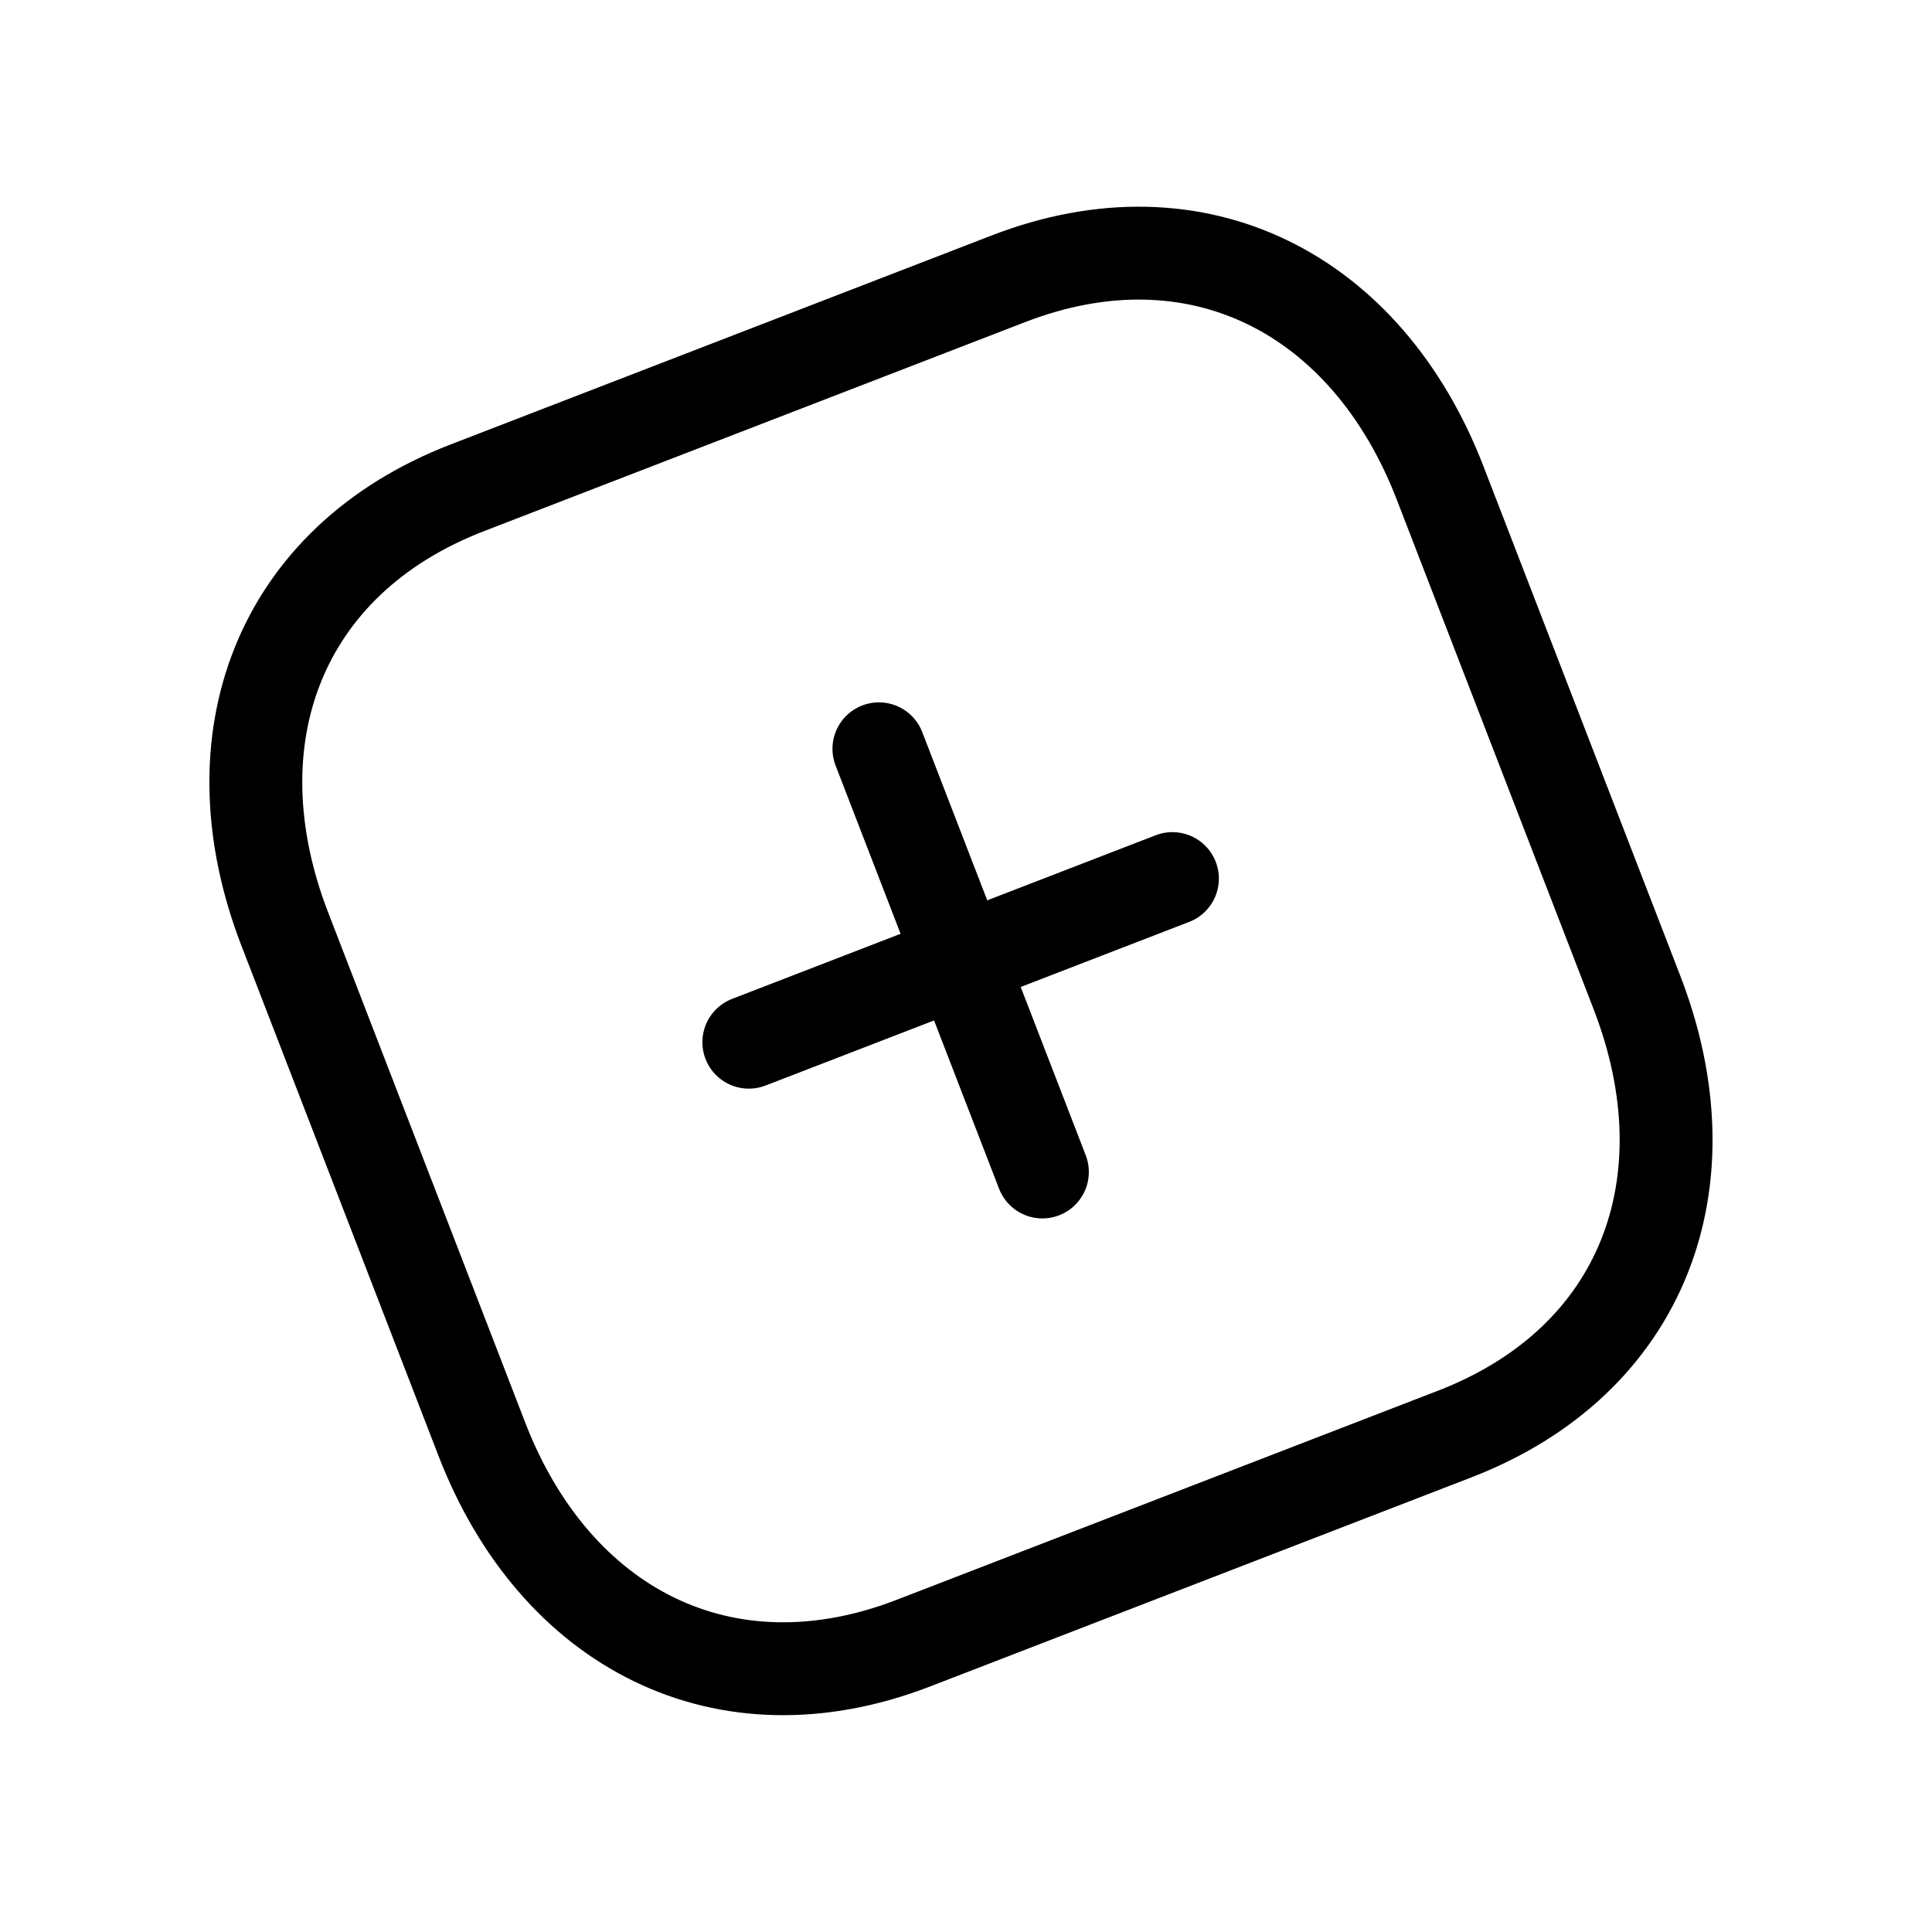 <svg width="52" height="52" viewBox="0 0 52 52" fill="none" xmlns="http://www.w3.org/2000/svg">
<path d="M23.656 20.154L28.056 31.544" stroke="#000000" stroke-width="2.5" stroke-linecap="round" stroke-linejoin="round"/>
<path d="M31.556 23.647L20.155 28.051" stroke="#000000" stroke-width="2.5" stroke-linecap="round" stroke-linejoin="round"/>
<path fill-rule="evenodd" clip-rule="evenodd" d="M27.142 7.503L12.573 13.131C7.494 15.093 5.699 19.917 7.665 25.006L12.968 38.733C14.933 43.822 19.491 46.192 24.584 44.225L39.154 38.597C44.247 36.629 46.027 31.81 44.062 26.722L38.759 12.994C36.793 7.906 32.236 5.535 27.142 7.503Z" stroke="#000000" stroke-width="2.5" stroke-linecap="round" stroke-linejoin="round"/>
</svg>
